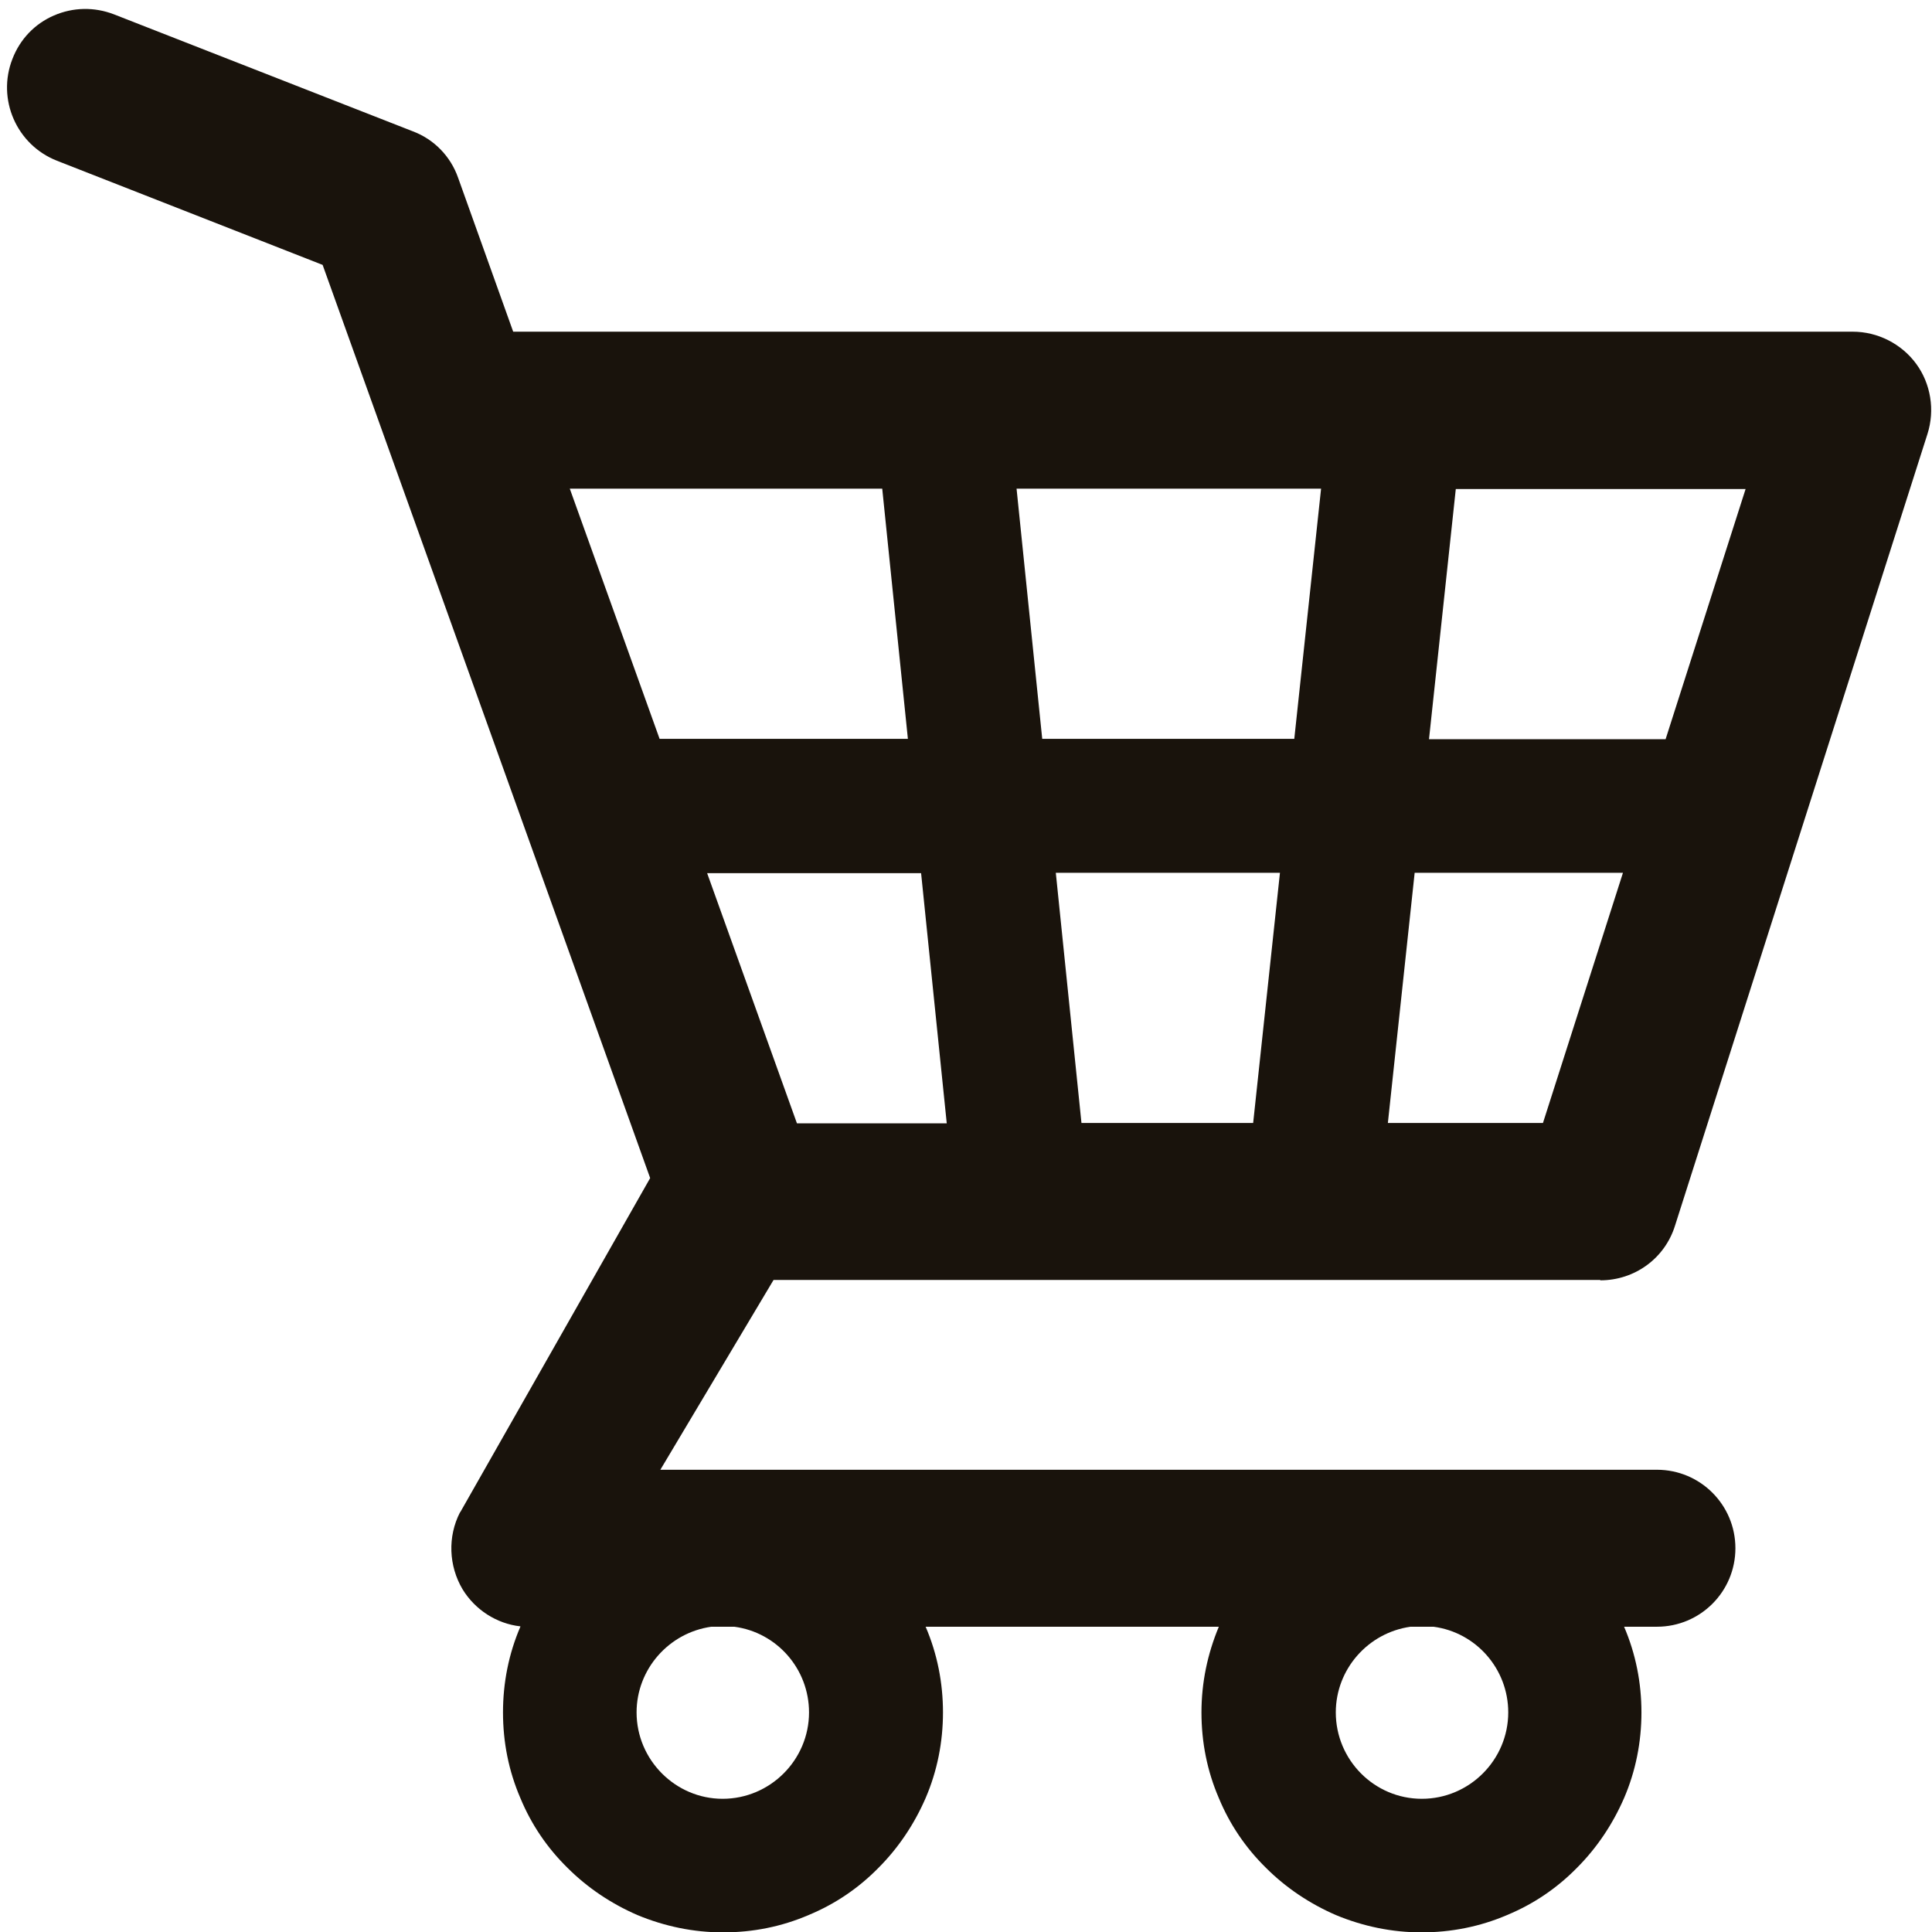 <?xml version="1.0" encoding="utf-8"?>
<!-- Generator: Adobe Illustrator 26.0.2, SVG Export Plug-In . SVG Version: 6.00 Build 0)  -->
<svg version="1.1" xmlns="http://www.w3.org/2000/svg" xmlns:xlink="http://www.w3.org/1999/xlink" x="0px" y="0px"
	 viewBox="0 0 512 512" style="enable-background:new 0 0 512 512;" xml:space="preserve">
<style type="text/css">
	.st0{fill:#19130C;}
</style>
<g id="Capa_1">
</g>
<g id="Layer_1">
	<path class="st0" d="M424.1,339.3c9.1,0,17.1-5.8,19.8-14.5L510.8,115c2-6.3,0.9-13.3-3-18.6c-3.9-5.3-10.2-8.5-16.8-8.5h-355
		l-14.6-40.8c-2-5.7-6.4-10.2-12-12.3l-79.2-31c-5.2-2-10.8-1.9-15.9,0.3c-5.1,2.2-9,6.3-11,11.5c-4.2,10.7,1.1,22.8,11.8,27
		l70.4,27.6l86.8,242L122,400.7l-0.1,0.1c-3.3,6.4-3,14.2,0.7,20.4c3.3,5.4,9,9.1,15.3,9.8c0,0,0,0.1,0,0.1
		c-3.1,7.2-4.6,14.9-4.6,22.7c0,7.9,1.5,15.5,4.6,22.7c2.9,7,7.1,13.2,12.5,18.5c5.3,5.3,11.6,9.5,18.5,12.5
		c7.2,3,14.9,4.6,22.7,4.6c7.9,0,15.5-1.5,22.7-4.6c7-2.9,13.2-7.1,18.5-12.5c5.3-5.3,9.5-11.6,12.5-18.5c3.1-7.2,4.6-14.9,4.6-22.7
		c0-7.8-1.5-15.5-4.6-22.7h77.7c-3,7.2-4.6,14.8-4.6,22.7c0,7.9,1.5,15.5,4.6,22.7c2.9,7,7.1,13.2,12.5,18.5
		c5.3,5.3,11.6,9.5,18.5,12.5c7.2,3,14.9,4.6,22.7,4.6s15.5-1.5,22.7-4.6c7-2.9,13.2-7.1,18.5-12.5c5.3-5.3,9.5-11.6,12.5-18.5
		c3.1-7.2,4.6-14.9,4.6-22.7c0-7.8-1.5-15.5-4.6-22.7h8.7c11.5,0,20.8-9.3,20.8-20.8s-9.3-20.8-20.8-20.8H175l30-50.3H424.1z
		 M378.7,195.9l7.1-66.3h76.8l-21.2,66.3H378.7z M430.1,231.3l-21.2,66.3h-41.1l7.1-66.3H430.1z M339.2,231.3l-7.1,66.3h-45.5
		l-6.8-66.3H339.2z M350.1,129.5l-7.1,66.3h-66.8l-6.8-66.3H350.1z M168.7,453.8c0-11.4,8.5-21.1,19.8-22.7h6.1
		c11.3,1.5,19.8,11.2,19.8,22.7c0,12.6-10.3,22.9-22.9,22.9C179,476.7,168.7,466.4,168.7,453.8z M250.9,297.7h-39.7l-23.8-66.3h56.7
		L250.9,297.7z M151,129.5h82.8l6.8,66.3h-65.8L151,129.5z M354,453.8c0-11.4,8.5-21.1,19.8-22.7h6.1c11.3,1.5,19.8,11.2,19.8,22.7
		c0,12.6-10.3,22.9-22.9,22.9C364.2,476.7,354,466.4,354,453.8z"/>
</g>
</svg>
